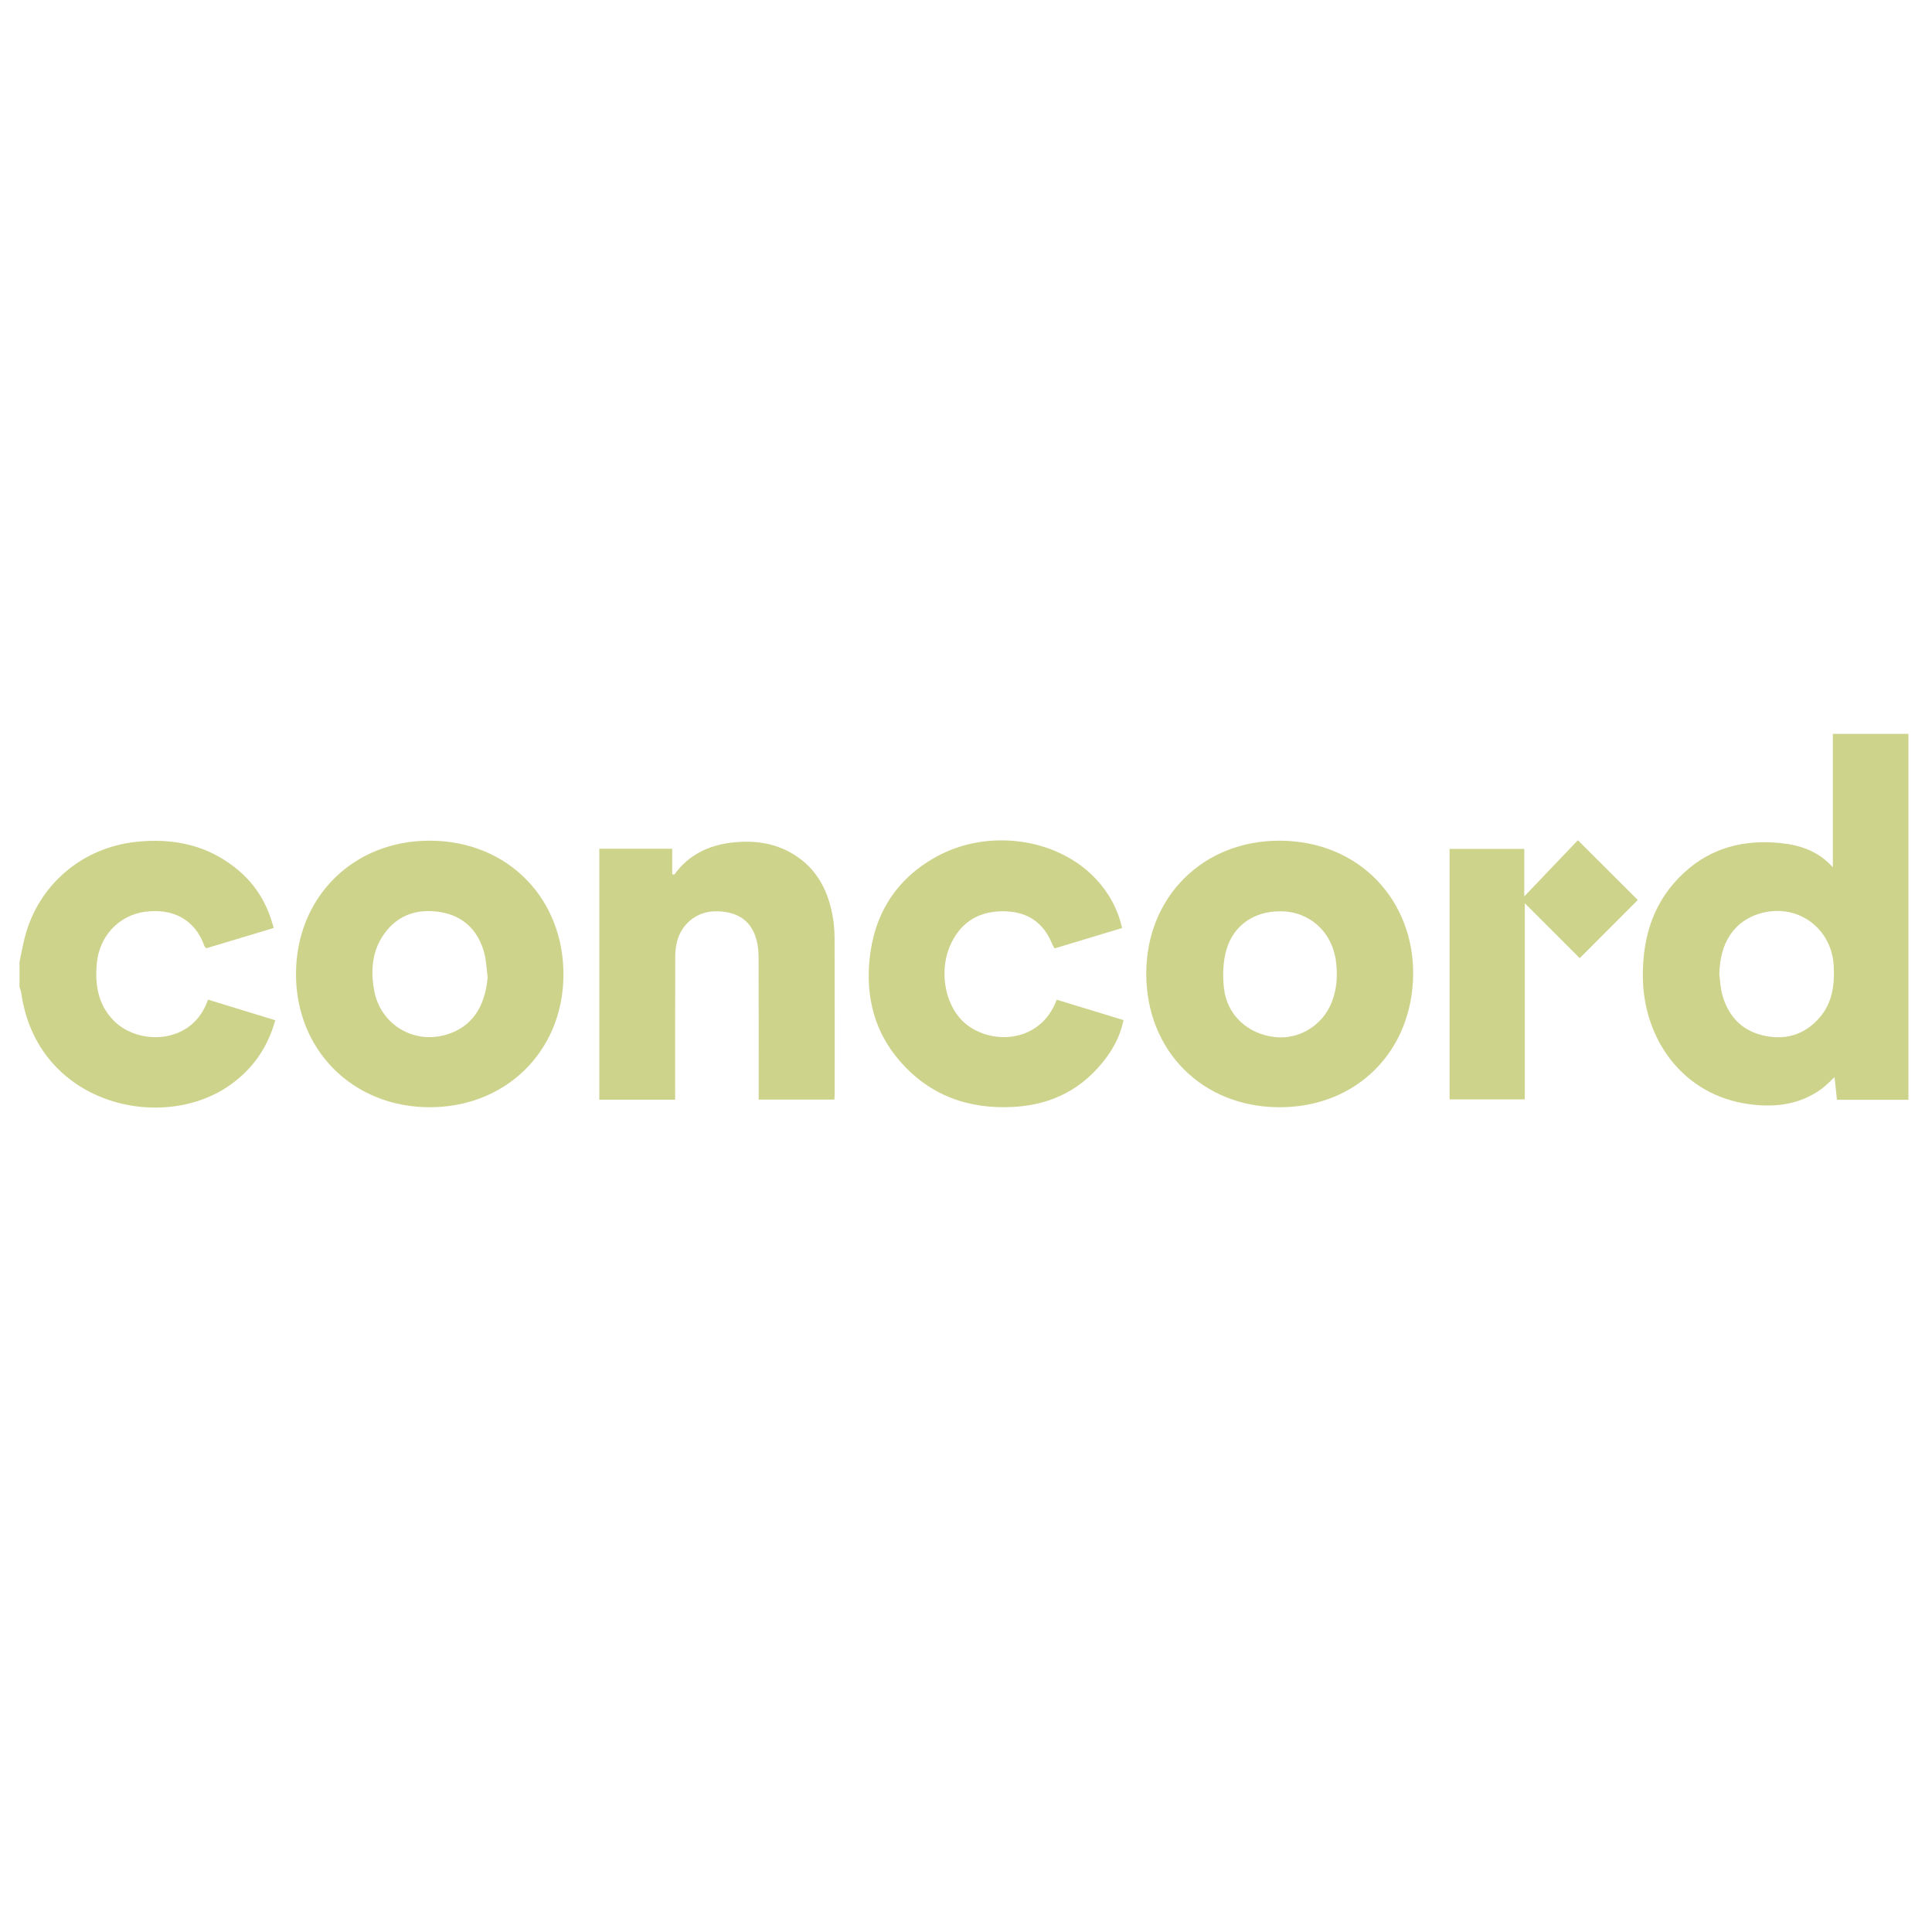 <?xml version="1.0" encoding="UTF-8"?>
<svg id="Layer_1" xmlns="http://www.w3.org/2000/svg" version="1.1" viewBox="0 0 2048 2048">
  <!-- Generator: Adobe Illustrator 29.7.1, SVG Export Plug-In . SVG Version: 2.1.1 Build 8)  -->
  <path d="M20.7,1019.53c1.83-8.61,3.36-17.3,5.55-25.81,14.29-55.61,60.52-95.15,117.99-101.32,40.46-4.35,77.48,3.7,108.97,30.58,18.65,15.91,30.66,36.22,36.89,60.73-24.21,7.29-47.97,14.45-71.54,21.55-1.01-1.32-1.72-1.9-1.97-2.63-10.02-28.51-34.16-39.96-62.84-36.12-28,3.75-48.48,26.07-51.11,54.64-2.08,22.62,1.11,43.76,18.06,60.91,25.61,25.9,80.97,25.41,98.46-18.91.4-1,.79-2.01,1.36-3.49,23.7,7.27,47.17,14.47,71.29,21.86-8.14,29.13-23.98,51.74-47.97,68.7-72.44,51.2-204.72,20.65-221.36-97.83-.29-2.09-1.18-4.09-1.79-6.13v-26.72h.01Z" fill="#ced38c"/>
  <path d="M2023.01,1165.81h-75.77c-.83-7.81-1.64-15.42-2.55-23.99-4.8,4.38-8.84,8.8-13.57,12.28-22.89,16.86-49.06,20.03-76.25,16.48-71.19-9.31-113.15-69.39-113.41-135.97-.17-42.83,11.98-80.58,44.25-110.03,28.43-25.94,62.64-34.59,100.36-31.02,21.13,2,40.68,7.98,56.81,25.7v-141.35h80.13v387.91h0ZM1822.54,1032.68c.9,6.85,1.11,13.88,2.84,20.52,5.89,22.69,19.7,38.6,42.84,44.23,23.72,5.77,44.73-.17,60.89-19.07,13.49-15.78,15.81-34.92,14.67-54.83-2.35-40.85-39.95-66.99-79.08-54.92-26.74,8.24-41.55,31.08-42.15,64.07h-.01Z" fill="#ced38c"/>
  <path d="M455.27,1173.72c-81.38-.13-141.87-60.74-141.51-141.8.36-81.15,60.97-141.29,142.6-140.77,82.99.53,142.01,62.45,140.92,143.95-1.05,79.41-61.05,138.74-142.01,138.61h0ZM516.91,1035.86c-1.18-8.76-1.39-17.8-3.73-26.24-6.61-23.8-22.31-38.99-46.86-42.84-23.92-3.75-44.91,3-59.32,23.51-12.69,18.07-14.23,38.61-10.33,59.8,6.58,35.78,41.72,57.14,76.64,46.63,26.34-7.92,40.84-28.54,43.61-60.86h-.01Z" fill="#ced38c"/>
  <path d="M1356.33,1173.72c-81.79-.08-141.25-59.7-141.26-141.63,0-81.31,60.28-141.45,142.07-140.92,84.92.56,141.81,64.25,140.86,142.15-.99,81.28-60.03,140.48-141.67,140.4h0ZM1357.23,966.01c-29.63-.08-52.13,16.64-58.4,45.53-2.53,11.64-2.73,24.28-1.36,36.16,3.24,28.26,25.04,48.34,53.88,51.61,25.52,2.9,50.45-12.02,60.26-36.72,5.62-14.16,6.53-28.86,4.49-44.12-4.09-30.67-27.92-52.39-58.86-52.47h-.01Z" fill="#ced38c"/>
  <path d="M635.29,899.71h77.29v27.17c1.49,0,2.29.21,2.46-.03,14.57-20.27,35.25-30.41,59.17-33.48,25.7-3.3,50.54.21,72.35,15.79,21.18,15.13,31.47,36.85,36.04,61.63,1.5,8.14,2.07,16.56,2.1,24.86.18,54.52.11,109.04.1,163.56,0,1.93-.21,3.86-.35,6.4h-80.21v-9.54c0-47.29.08-94.58-.1-141.86-.02-6.05-.73-12.27-2.29-18.1-5.45-20.39-20.56-30.48-44.08-30.09-19.22.32-35.62,13.44-40.21,32.62-1.21,5.07-1.76,10.42-1.78,15.64-.13,47.29-.08,94.58-.08,141.86v9.56h-80.4v-266h0Z" fill="#ced38c"/>
  <path d="M1189.46,983.74c-24.01,7.26-47.58,14.38-71.56,21.63-.89-1.59-1.82-2.91-2.4-4.36-8.83-22.17-25.15-34-48.99-34.94-26.42-1.04-46.54,9.63-58.2,33.74-13.13,27.15-7.55,63.16,11.95,82.38,26.11,25.74,81.89,25.88,99.93-22.45,23.35,7.12,46.78,14.27,70.78,21.59-3.01,15.13-9.59,28.12-18.31,39.9-24.14,32.62-56.93,49.65-97.27,52.09-48.4,2.93-89.97-11.87-122.04-49.14-26.12-30.35-35.34-66.52-31.74-105.62,4.47-48.55,27.48-86.31,70.67-110.26,54.91-30.45,128.56-20.14,169.34,23.32,13.71,14.61,23.16,31.69,27.84,52.1v.02Z" fill="#ced38c"/>
  <path d="M1616.35,1165.39h-79.74v-265.5h79.18v50.34c19.92-20.88,38.69-40.55,56.83-59.56,23.03,22.98,43.46,43.35,63.53,63.37-19.58,19.6-40.15,40.19-61.57,61.62-18.88-18.85-38.05-38.01-58.23-58.16v207.89h0Z" fill="#ced38c"/>
</svg>